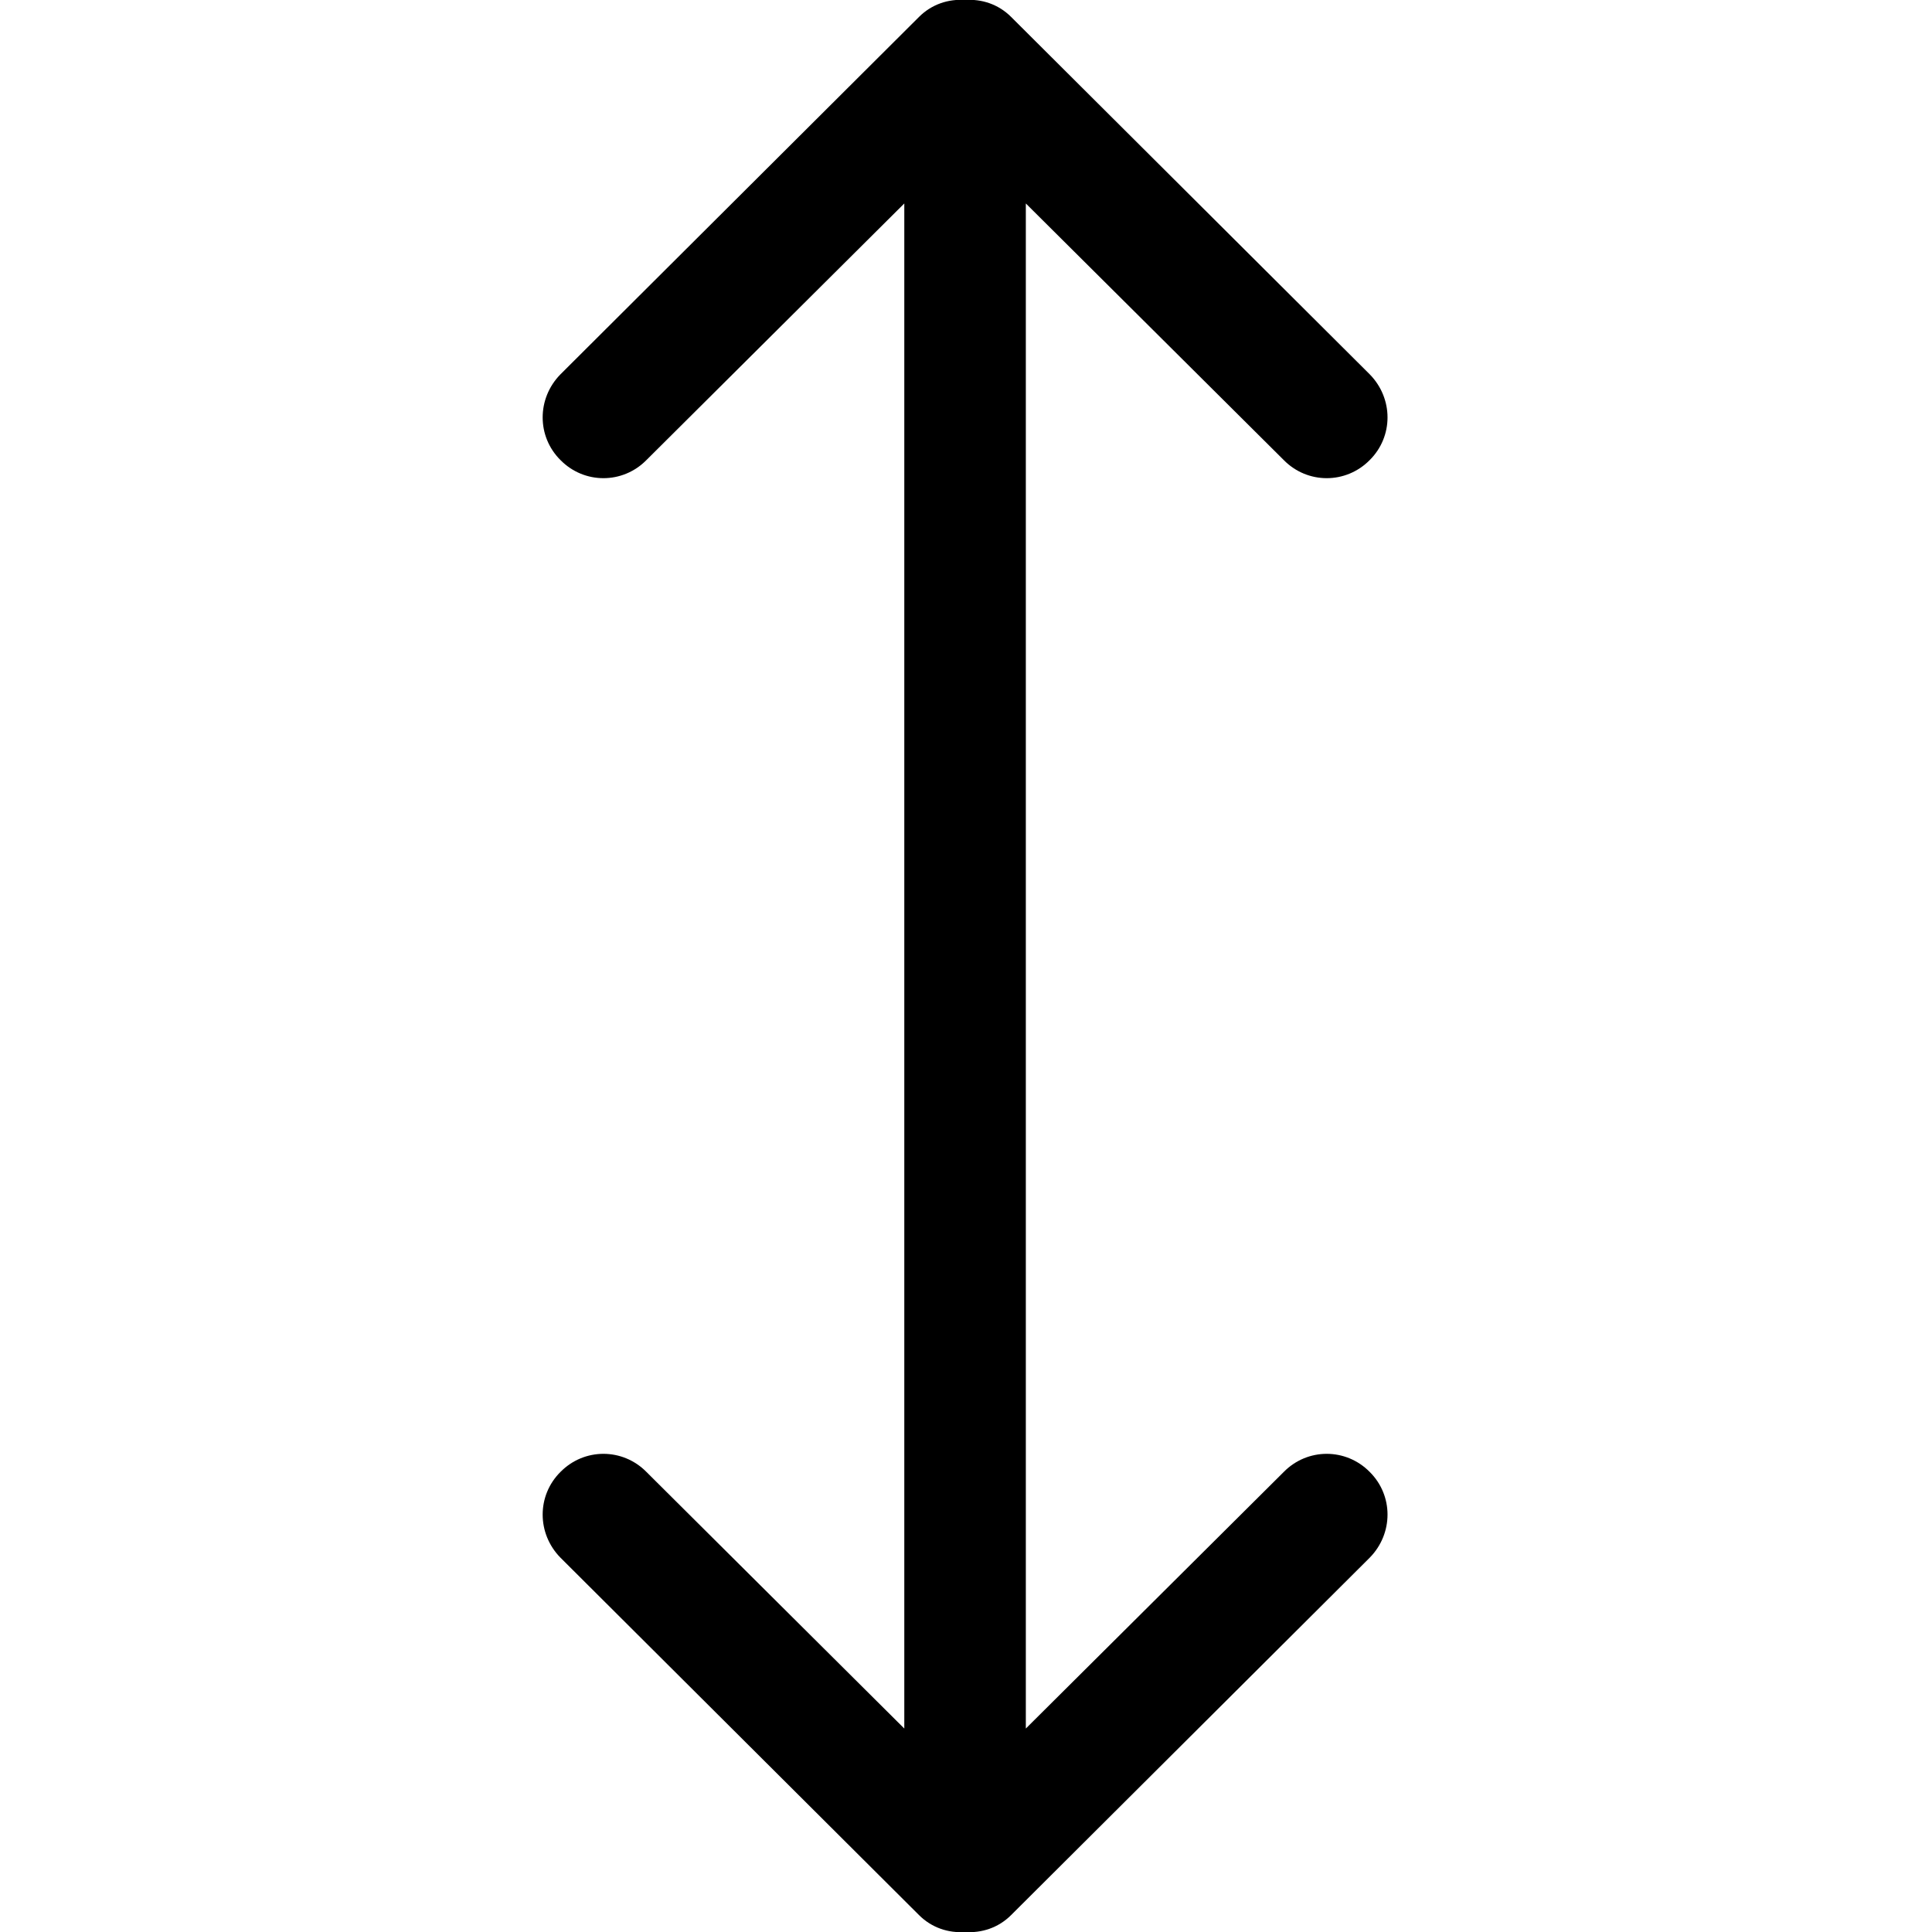 <?xml version="1.0" encoding="UTF-8" standalone="no"?>
<!-- Uploaded to: SVG Repo, www.svgrepo.com, Generator: SVG Repo Mixer Tools -->
<svg width="800px" height="800px" viewBox="-9 0 32 32" version="1.1" xmlns="http://www.w3.org/2000/svg" xmlns:xlink="http://www.w3.org/1999/xlink" xmlns:sketch="http://www.bohemiancoding.com/sketch/ns">
    
    <title>arrow-up-down</title>
    <desc>Created with Sketch Beta.</desc>
    <defs>

</defs>
    <g id="Page-1" stroke="none" stroke-width="1" fill="none" fill-rule="evenodd" sketch:type="MSPage">
        <g id="Icon-Set" sketch:type="MSLayerGroup" transform="translate(-211, -1191)" fill="#000000">
            <path d="M223.263,1215.38 L218.991,1219.63 L218.991,1194.37 L223.263,1198.62 C223.656,1199.02 224.293,1199.02 224.687,1198.62 C225.08,1198.23 225.08,1197.6 224.687,1197.2 L218.747,1191.28 C218.537,1191.07 218.259,1190.98 217.984,1191 C217.71,1190.98 217.432,1191.07 217.222,1191.28 L211.283,1197.2 C210.89,1197.6 210.89,1198.23 211.283,1198.62 C211.676,1199.02 212.313,1199.02 212.707,1198.62 L216.978,1194.37 L216.978,1219.63 L212.707,1215.38 C212.313,1214.98 211.676,1214.98 211.283,1215.38 C210.89,1215.77 210.89,1216.4 211.283,1216.8 L217.222,1222.72 C217.432,1222.93 217.71,1223.02 217.984,1223 C218.259,1223.02 218.537,1222.93 218.747,1222.72 L224.687,1216.8 C225.08,1216.4 225.08,1215.77 224.687,1215.38 C224.293,1214.98 223.656,1214.98 223.263,1215.38" id="arrow-up-down" sketch:type="MSShapeGroup">

</path>
        </g>
    </g>
</svg>